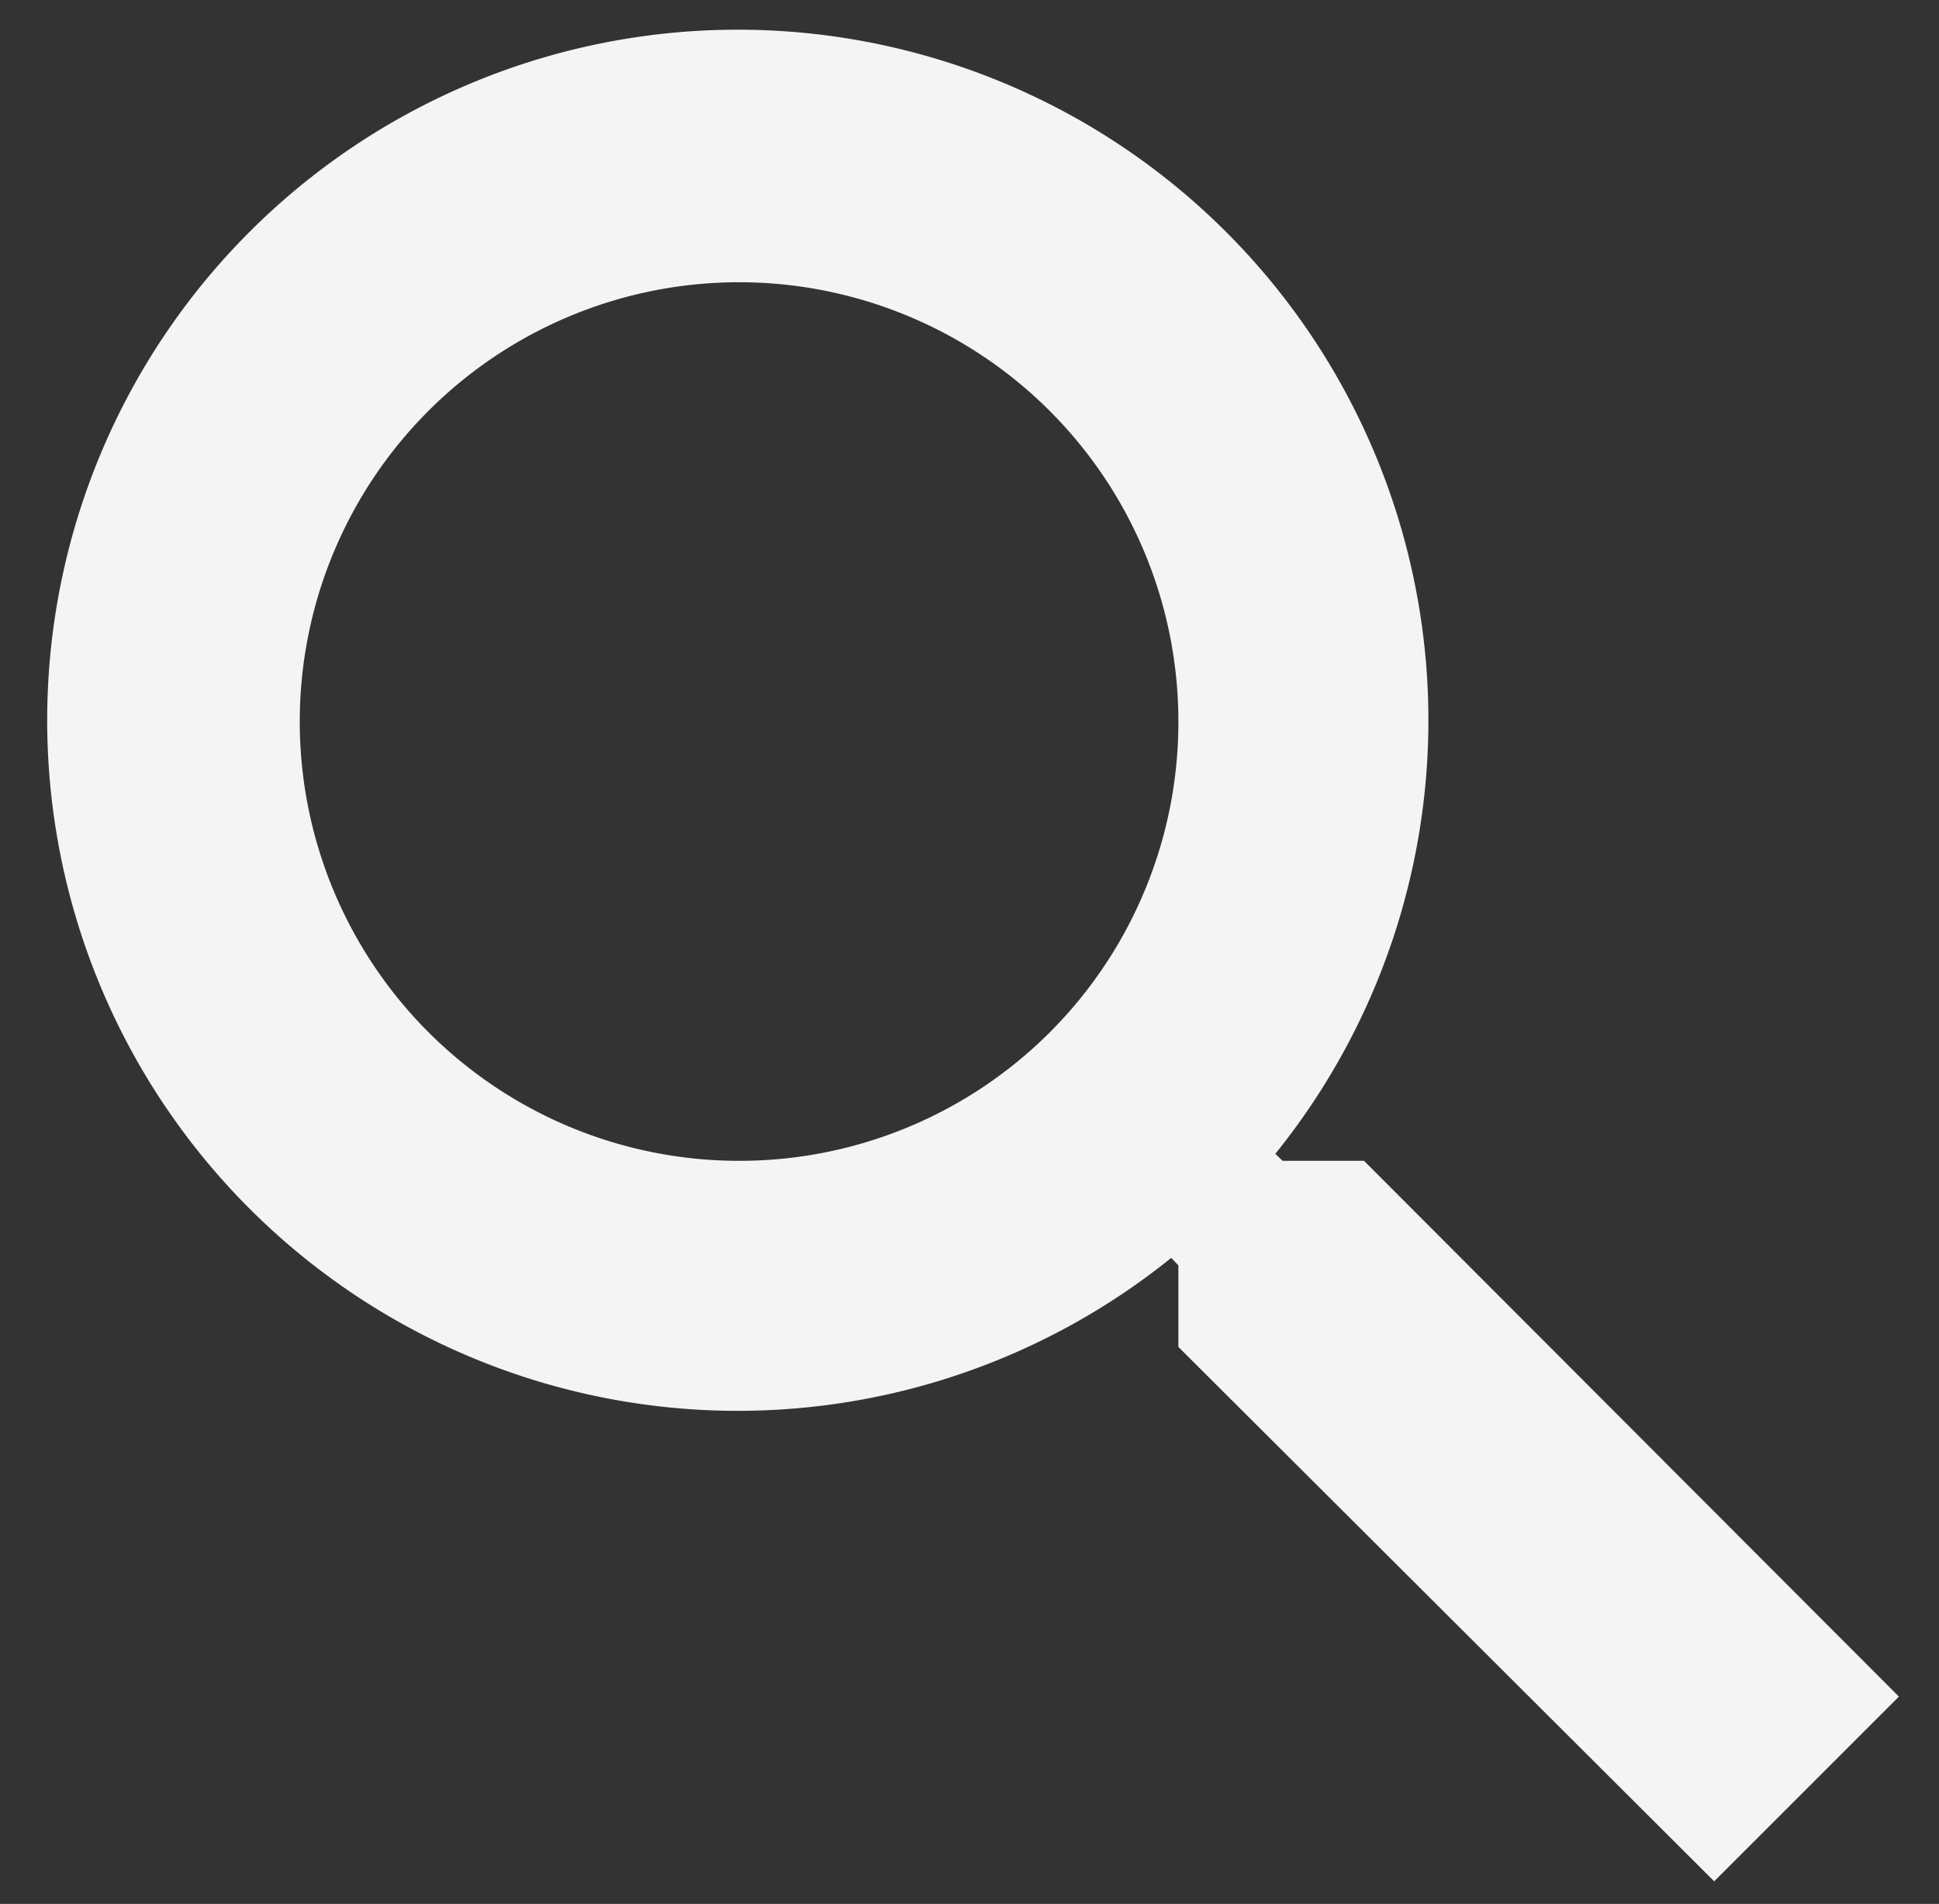 <svg id="Capa_1" data-name="Capa 1" xmlns="http://www.w3.org/2000/svg" viewBox="0 0 43.21 42.43"><rect x="0" y="0" width="43.21" height="42.43" fill="#333333" stroke="none"/><defs><style>.cls-1{fill:#f4f4f4;stroke:#f4f4f4;stroke-miterlimit:10;}</style></defs><title>Portal de datos-masinfo-13</title><path class="cls-1" d="M30.19,26.37H28.38l-0.64-.62a14.89,14.89,0,1,0-1.6,1.6L26.76,28v1.81L38.2,41.22l3.41-3.41Zm-13.72,0A10.29,10.29,0,1,1,26.76,16.08,10.28,10.28,0,0,1,16.47,26.37Z"/></svg>